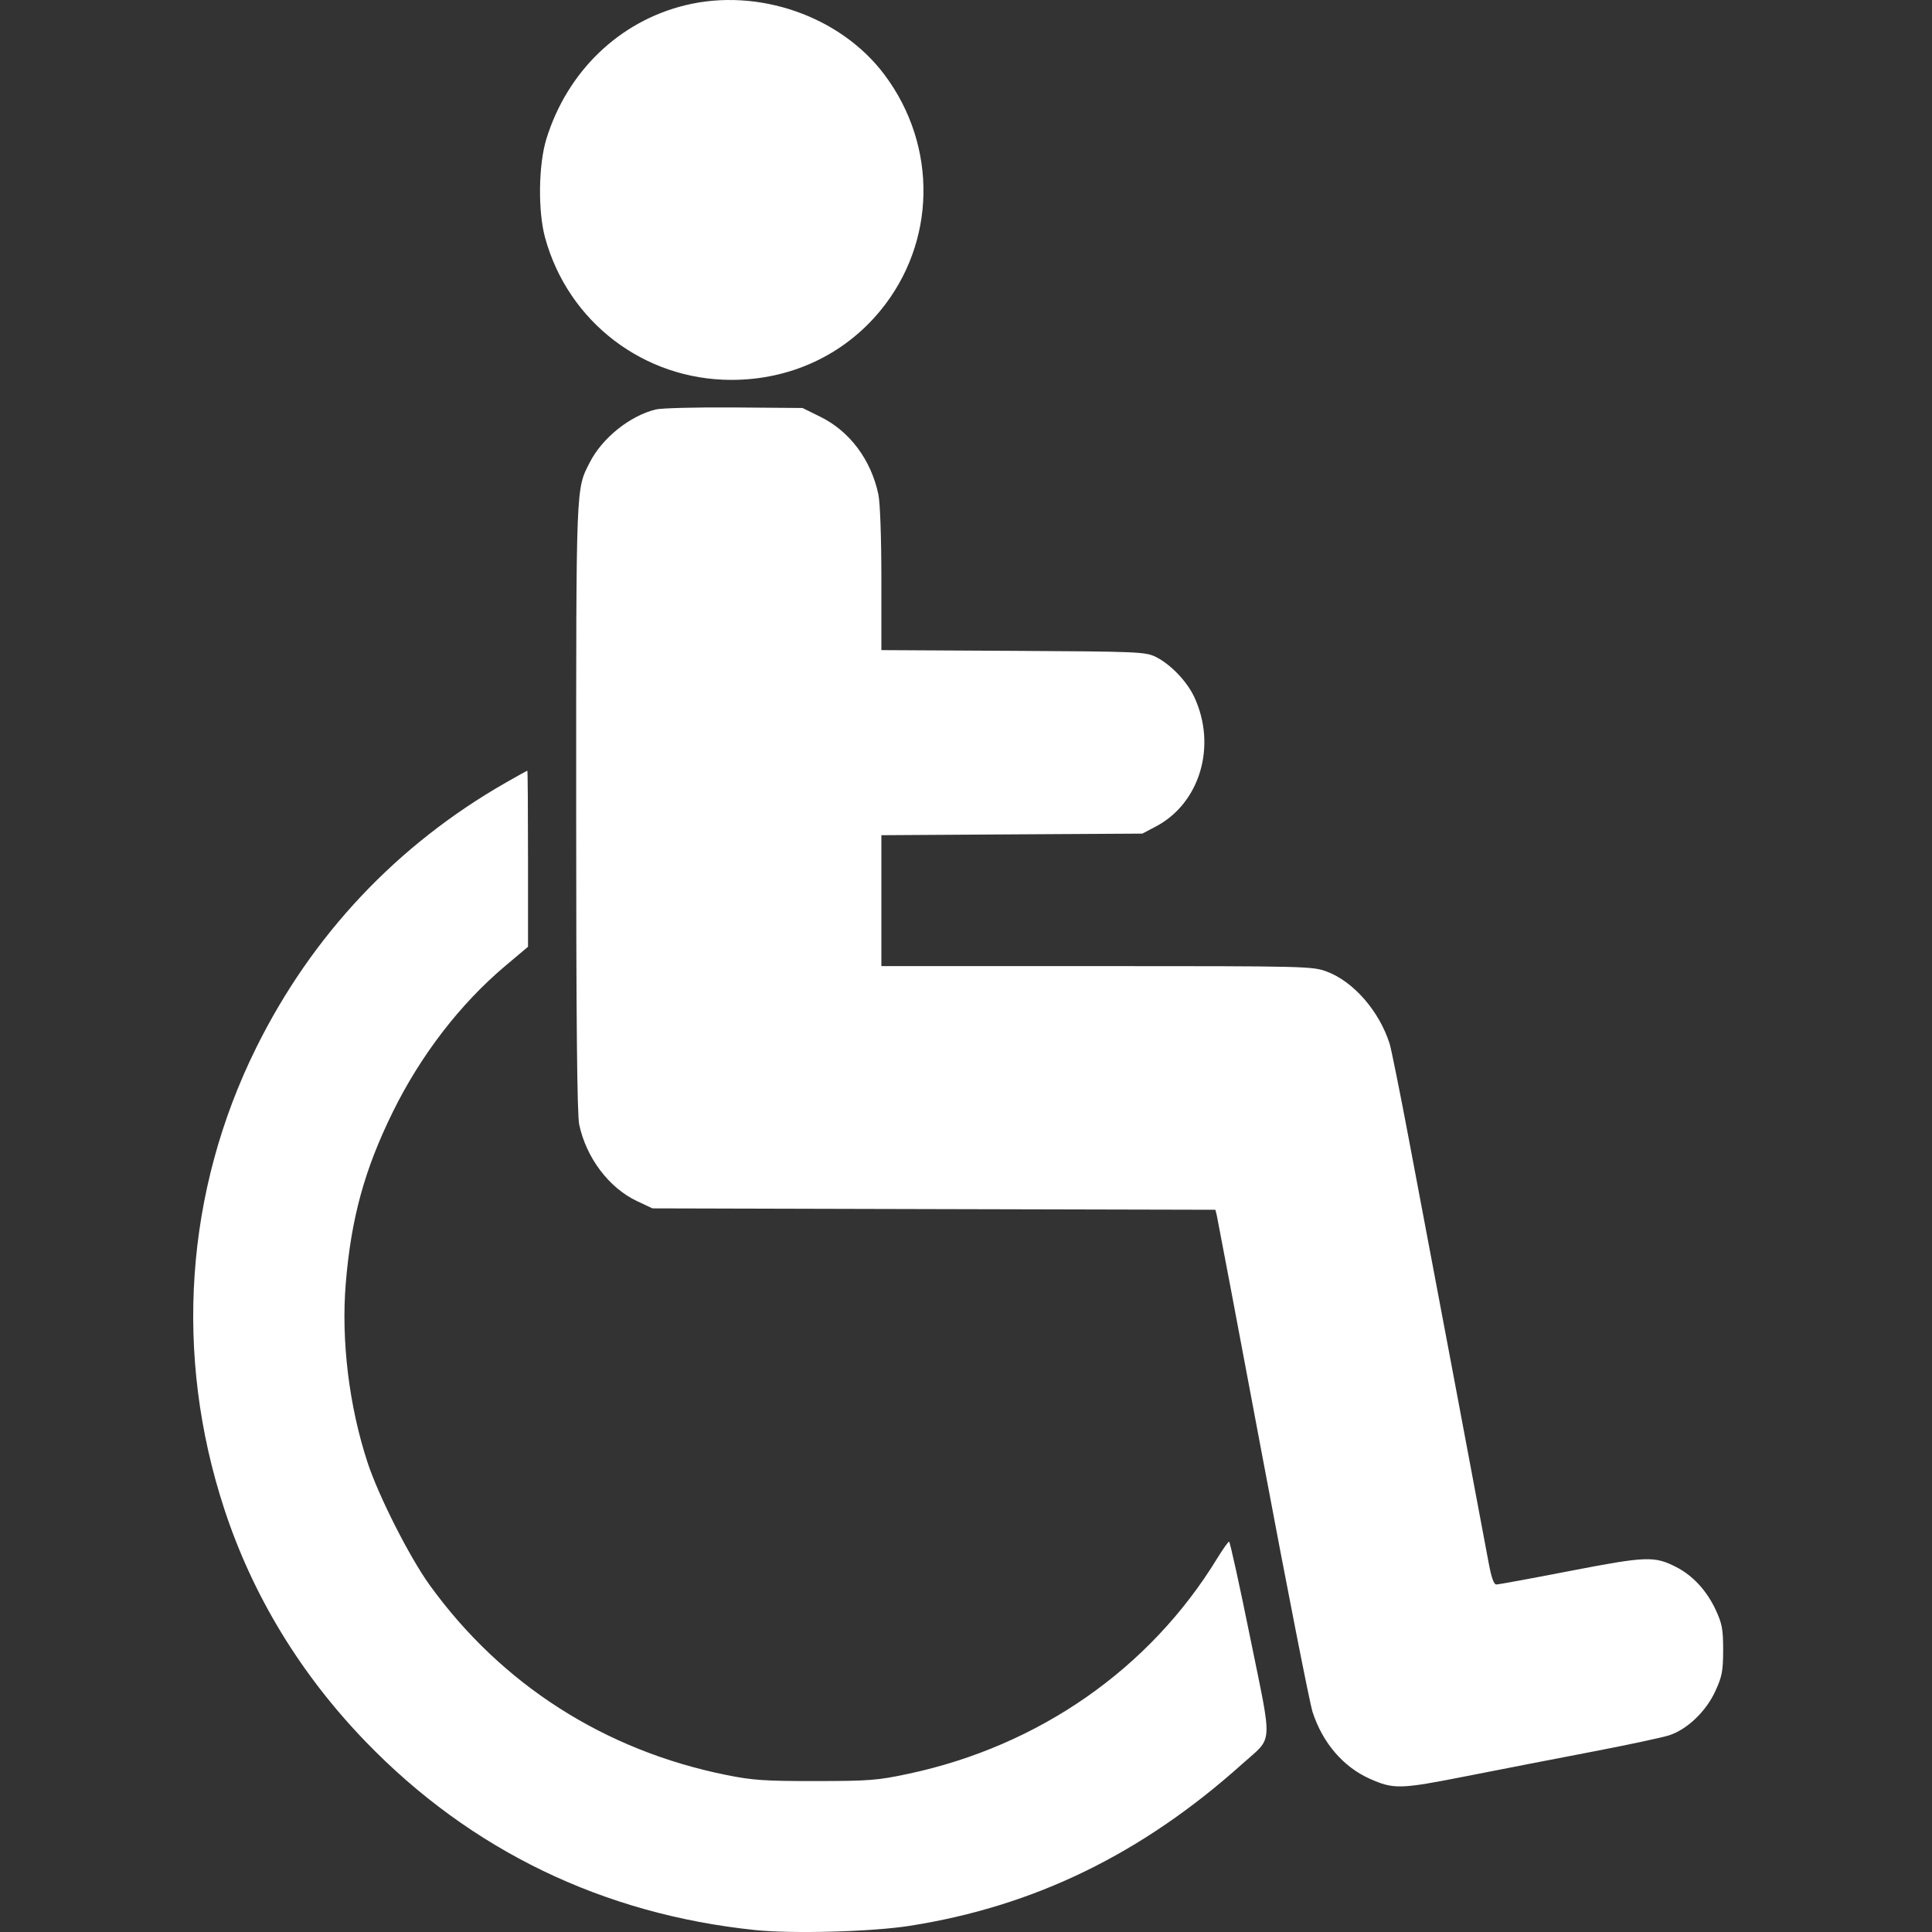 <svg xmlns="http://www.w3.org/2000/svg" width="40" height="40" viewBox="0 0 40 40" fill="none"><rect x="0" y="0" width="40" height="40" fill="#333333" stroke="none"/><path fill-rule="evenodd" clip-rule="evenodd" d="M14.182 0.11C12.818 0.445 11.744 1.48 11.312 2.877C11.148 3.409 11.135 4.374 11.286 4.923C11.764 6.668 13.334 7.865 15.144 7.865C16.362 7.865 17.467 7.352 18.223 6.436C19.384 5.028 19.421 3.027 18.312 1.547C17.403 0.333 15.694 -0.262 14.182 0.11ZM13.578 8.477C13.039 8.61 12.47 9.067 12.211 9.573C11.922 10.14 11.929 9.963 11.929 16.714C11.929 21.152 11.948 23.076 11.992 23.283C12.138 23.973 12.611 24.597 13.193 24.87L13.509 25.018L19.336 25.033L25.164 25.047L25.194 25.171C25.21 25.239 25.638 27.502 26.145 30.2C26.651 32.898 27.115 35.257 27.175 35.444C27.383 36.083 27.806 36.578 28.355 36.825C28.856 37.049 28.985 37.045 30.363 36.773C31.061 36.635 32.231 36.408 32.962 36.268C33.694 36.128 34.41 35.975 34.554 35.929C34.929 35.809 35.322 35.434 35.515 35.011C35.654 34.709 35.675 34.594 35.676 34.163C35.676 33.733 35.655 33.618 35.522 33.331C35.337 32.934 35.049 32.62 34.706 32.445C34.253 32.213 34.09 32.219 32.51 32.524C31.712 32.679 31.024 32.805 30.981 32.805C30.926 32.805 30.876 32.66 30.814 32.32C30.765 32.053 30.45 30.376 30.114 28.593C29.777 26.81 29.351 24.552 29.167 23.577C28.983 22.602 28.804 21.716 28.771 21.61C28.557 20.936 28.024 20.323 27.473 20.117C27.172 20.005 27.081 20.002 22.707 20.002H18.248V18.647V17.292L20.949 17.275L23.651 17.259L23.932 17.111C24.847 16.628 25.198 15.437 24.724 14.427C24.571 14.102 24.233 13.751 23.928 13.6C23.718 13.496 23.568 13.489 20.977 13.475L18.248 13.46V11.995C18.248 11.131 18.222 10.41 18.186 10.237C18.035 9.52 17.593 8.928 16.984 8.629L16.615 8.447L15.201 8.436C14.423 8.43 13.693 8.449 13.578 8.477ZM10.475 16.202C8.219 17.491 6.46 19.359 5.304 21.693C3.832 24.665 3.598 28.053 4.644 31.243C5.231 33.035 6.225 34.668 7.579 36.068C9.747 38.31 12.489 39.634 15.638 39.96C16.412 40.04 18.052 39.995 18.829 39.873C21.413 39.469 23.643 38.383 25.721 36.519C26.367 35.939 26.351 36.202 25.885 33.911C25.663 32.815 25.465 31.918 25.447 31.918C25.428 31.918 25.318 32.074 25.201 32.264C23.806 34.549 21.511 36.149 18.805 36.725C18.172 36.86 17.998 36.874 16.89 36.875C15.839 36.876 15.584 36.859 15.042 36.75C12.519 36.243 10.379 34.874 8.895 32.816C8.479 32.239 7.838 30.974 7.611 30.283C7.227 29.114 7.062 27.764 7.158 26.579C7.269 25.225 7.545 24.217 8.132 23.023C8.712 21.844 9.529 20.784 10.459 20L10.932 19.602V17.779C10.932 16.777 10.926 15.957 10.918 15.957C10.91 15.957 10.711 16.067 10.475 16.202Z" fill="white"></path></svg>